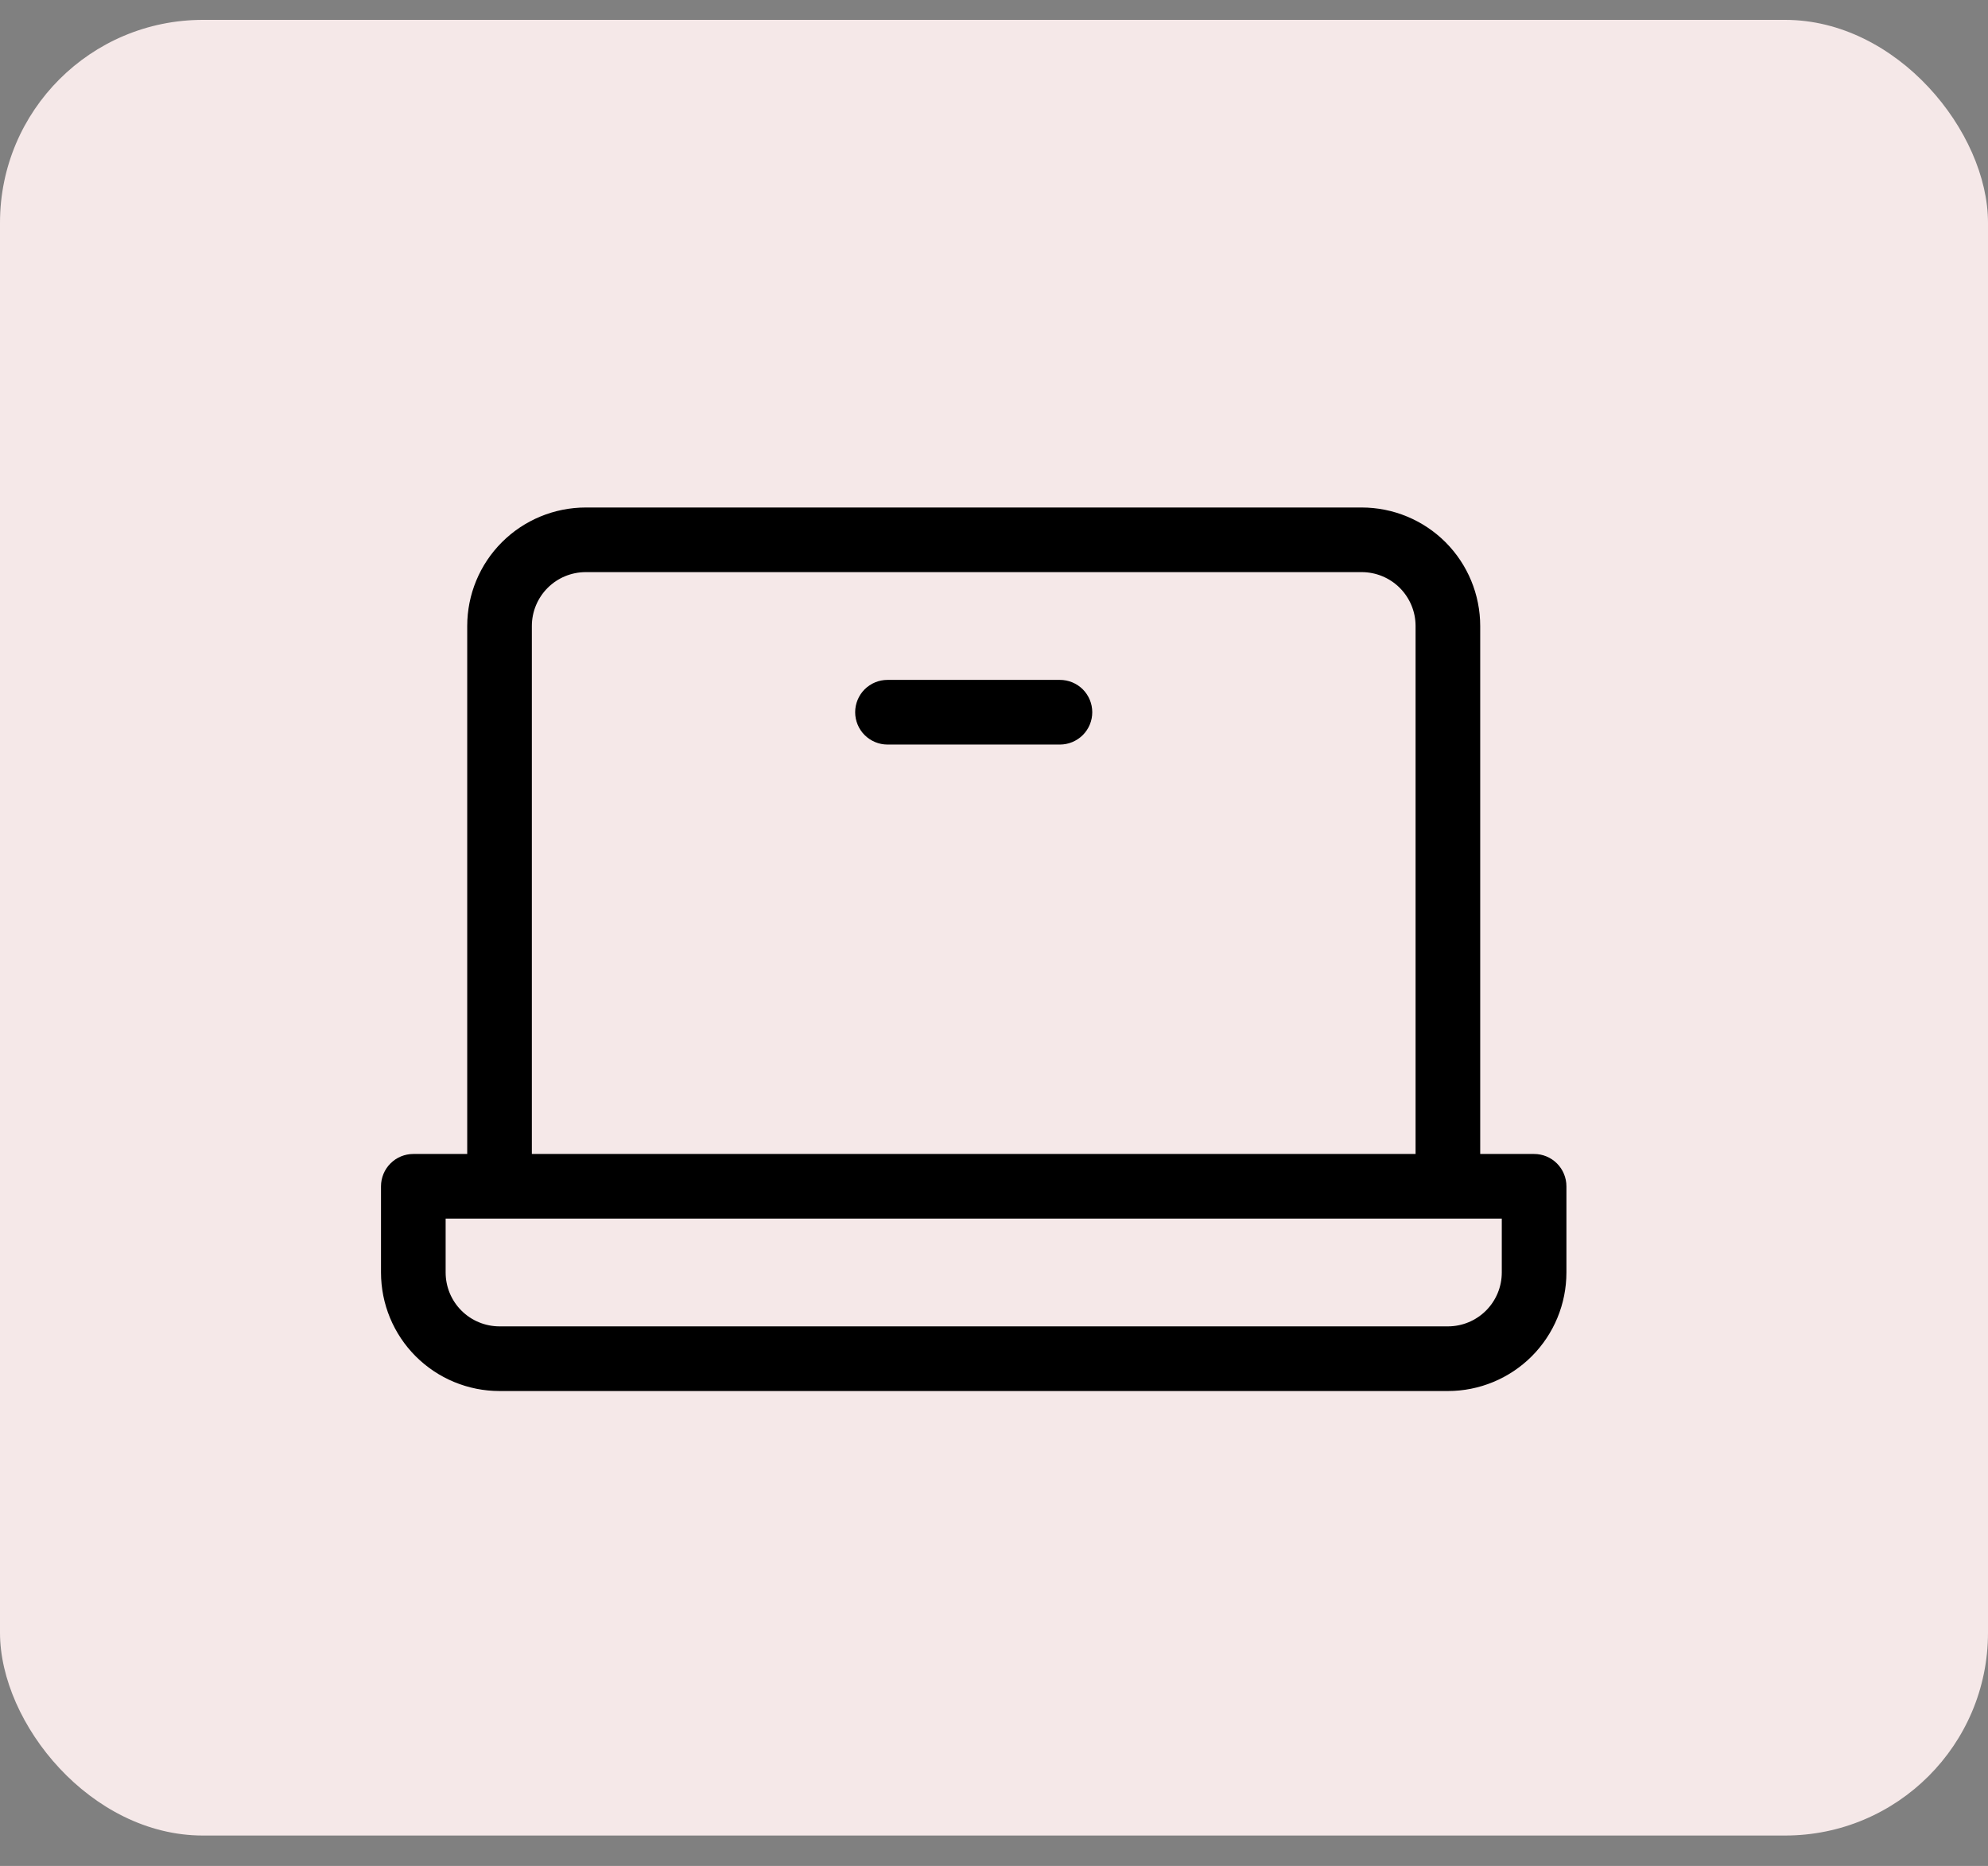 <svg width="49" height="46" viewBox="0 0 49 46" fill="none" xmlns="http://www.w3.org/2000/svg">
<rect x="0" y="0" width="49" height="46" fill="#808080" stroke="none"/>
<rect y="0.49" width="49" height="44.76" rx="5" fill="#F5E8E8"/>
<path d="M37.812 28.448H36.484V15.433C36.484 14.658 36.176 13.915 35.629 13.367C35.081 12.819 34.337 12.511 33.562 12.511H14.438C13.663 12.511 12.919 12.819 12.371 13.367C11.823 13.915 11.516 14.658 11.516 15.433V28.448H10.188C9.976 28.448 9.773 28.532 9.624 28.682C9.475 28.831 9.391 29.034 9.391 29.245V31.37C9.391 32.145 9.698 32.888 10.246 33.436C10.794 33.984 11.538 34.292 12.312 34.292H35.688C36.462 34.292 37.206 33.984 37.754 33.436C38.301 32.888 38.609 32.145 38.609 31.37V29.245C38.609 29.034 38.525 28.831 38.376 28.682C38.227 28.532 38.024 28.448 37.812 28.448ZM13.109 15.433C13.109 15.08 13.249 14.743 13.498 14.493C13.747 14.244 14.085 14.104 14.438 14.104H33.562C33.915 14.104 34.253 14.244 34.502 14.493C34.751 14.743 34.891 15.08 34.891 15.433V28.448H13.109V15.433ZM37.016 31.37C37.016 31.722 36.876 32.06 36.627 32.309C36.378 32.558 36.04 32.698 35.688 32.698H12.312C11.96 32.698 11.622 32.558 11.373 32.309C11.124 32.06 10.984 31.722 10.984 31.37V30.042H37.016V31.37ZM26.922 17.558C26.922 17.769 26.838 17.972 26.689 18.121C26.539 18.27 26.336 18.355 26.125 18.355H21.875C21.664 18.355 21.461 18.27 21.311 18.121C21.162 17.972 21.078 17.769 21.078 17.558C21.078 17.346 21.162 17.144 21.311 16.994C21.461 16.845 21.664 16.761 21.875 16.761H26.125C26.336 16.761 26.539 16.845 26.689 16.994C26.838 17.144 26.922 17.346 26.922 17.558Z" fill="black"/>
</svg>
